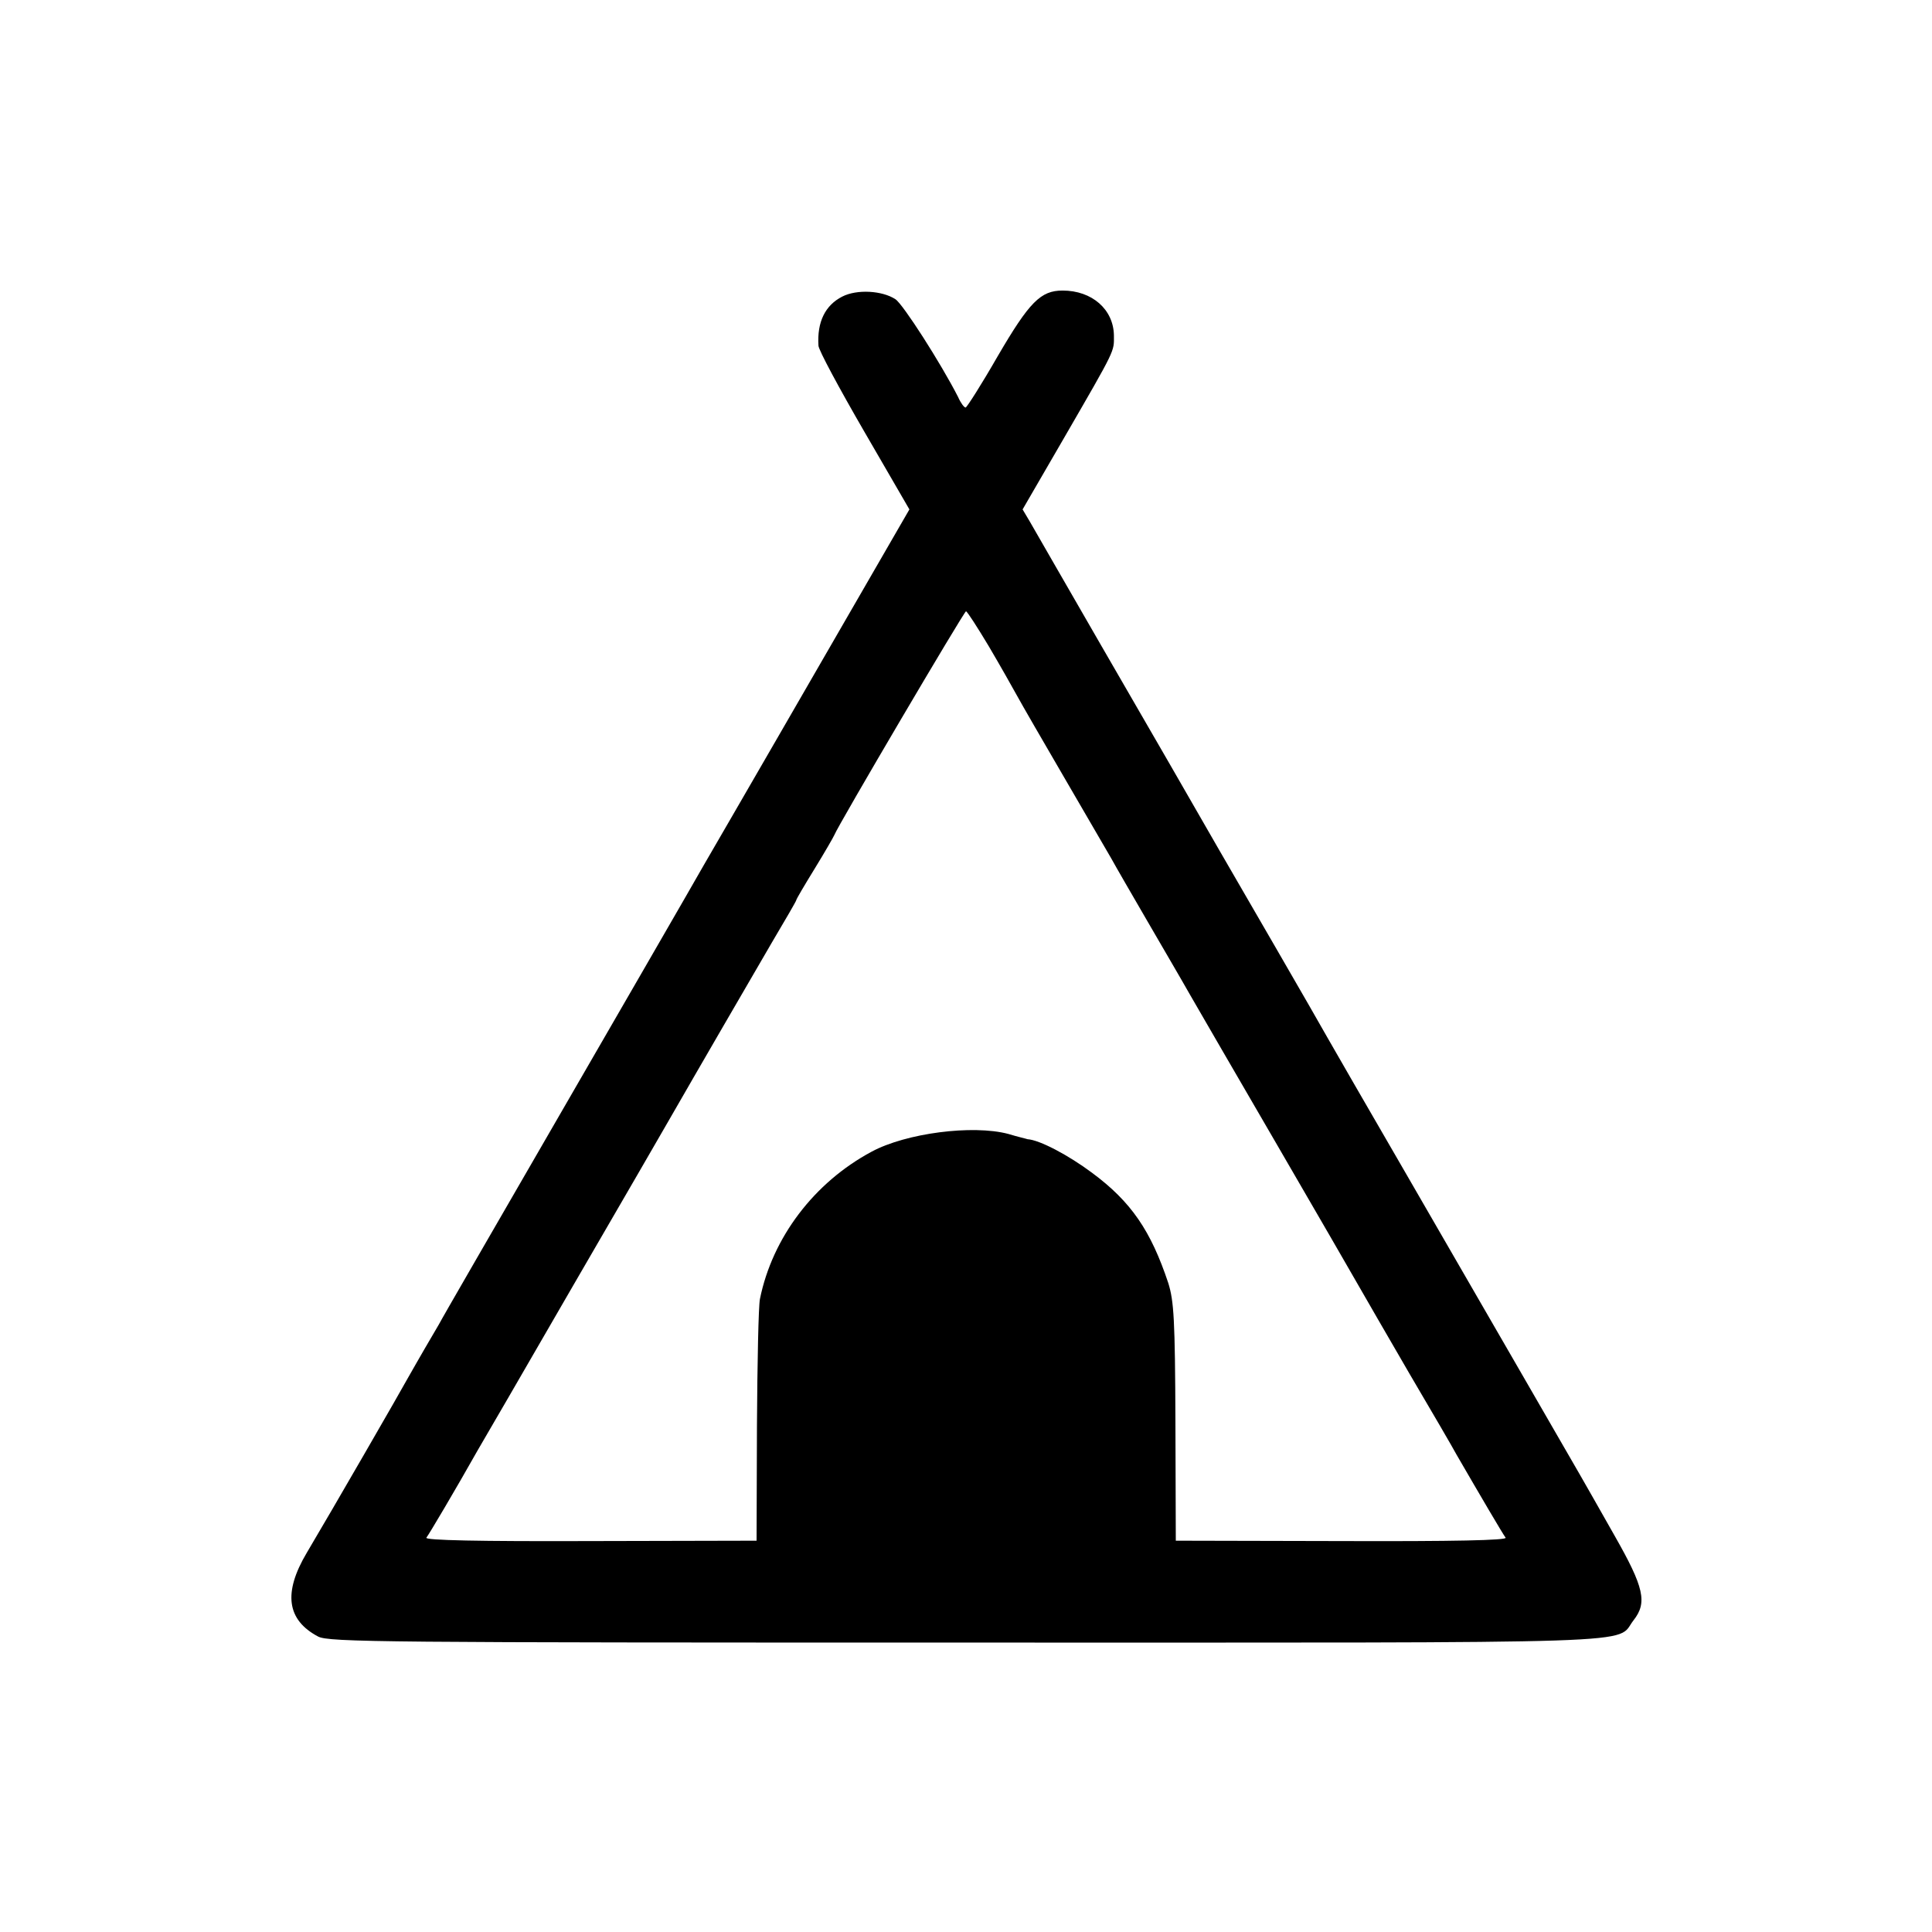 <?xml version="1.0" standalone="no"?>
<!DOCTYPE svg PUBLIC "-//W3C//DTD SVG 20010904//EN"
 "http://www.w3.org/TR/2001/REC-SVG-20010904/DTD/svg10.dtd">
<svg version="1.0" xmlns="http://www.w3.org/2000/svg"
 width="512pt" height="512pt" viewBox="0 0 512 512"
 preserveAspectRatio="xMidYMid meet">
<g transform="translate(0,512) scale(0.1,-0.1)"
fill="#000000" stroke="none">
<path d="M2232 4334 c-45 -23 -67 -67 -63 -130 0 -11 55 -113 121 -227 l120
-207 -186 -322 c-103 -178 -229 -397 -282 -488 -53 -91 -110 -190 -127 -220
-17 -30 -168 -291 -335 -580 -167 -289 -310 -536 -317 -550 -8 -14 -25 -43
-38 -65 -13 -22 -32 -56 -43 -75 -19 -35 -203 -354 -269 -465 -63 -106 -53
-178 30 -222 29 -15 171 -16 1717 -16 1855 0 1719 -5 1769 59 37 47 28 87 -50
224 -39 69 -80 141 -91 160 -26 45 -236 409 -465 805 -99 171 -191 330 -205
355 -14 25 -76 133 -138 240 -96 165 -210 363 -280 485 -10 17 -93 161 -185
320 -92 160 -176 305 -186 323 l-19 32 109 188 c140 242 133 229 133 273 -1
69 -58 119 -136 119 -58 0 -88 -30 -172 -174 -43 -75 -82 -136 -85 -136 -4 0
-13 12 -20 28 -46 90 -146 246 -166 259 -35 23 -102 27 -141 7z m388 -926 c30
-51 64 -111 76 -133 12 -22 68 -119 124 -215 56 -96 112 -193 125 -215 12 -22
55 -96 95 -165 40 -69 91 -156 113 -195 22 -38 126 -218 232 -400 105 -181
203 -350 217 -375 14 -25 74 -128 133 -230 60 -102 116 -198 125 -215 62 -107
123 -211 130 -220 6 -7 -140 -10 -433 -9 l-441 1 -1 314 c-1 273 -4 321 -19
369 -46 138 -98 215 -202 292 -63 47 -139 87 -171 89 -2 1 -25 6 -51 14 -95
25 -271 2 -362 -47 -153 -82 -263 -228 -296 -390 -4 -18 -7 -170 -8 -337 l-1
-304 -442 -1 c-293 -1 -439 2 -433 9 7 9 77 127 135 230 13 22 128 220 255
440 128 220 241 416 252 435 74 129 221 382 274 473 35 59 64 109 64 111 0 3
22 40 49 84 27 44 50 84 52 89 10 26 344 593 349 593 3 0 30 -42 60 -92z"/>
</g>
</svg>
